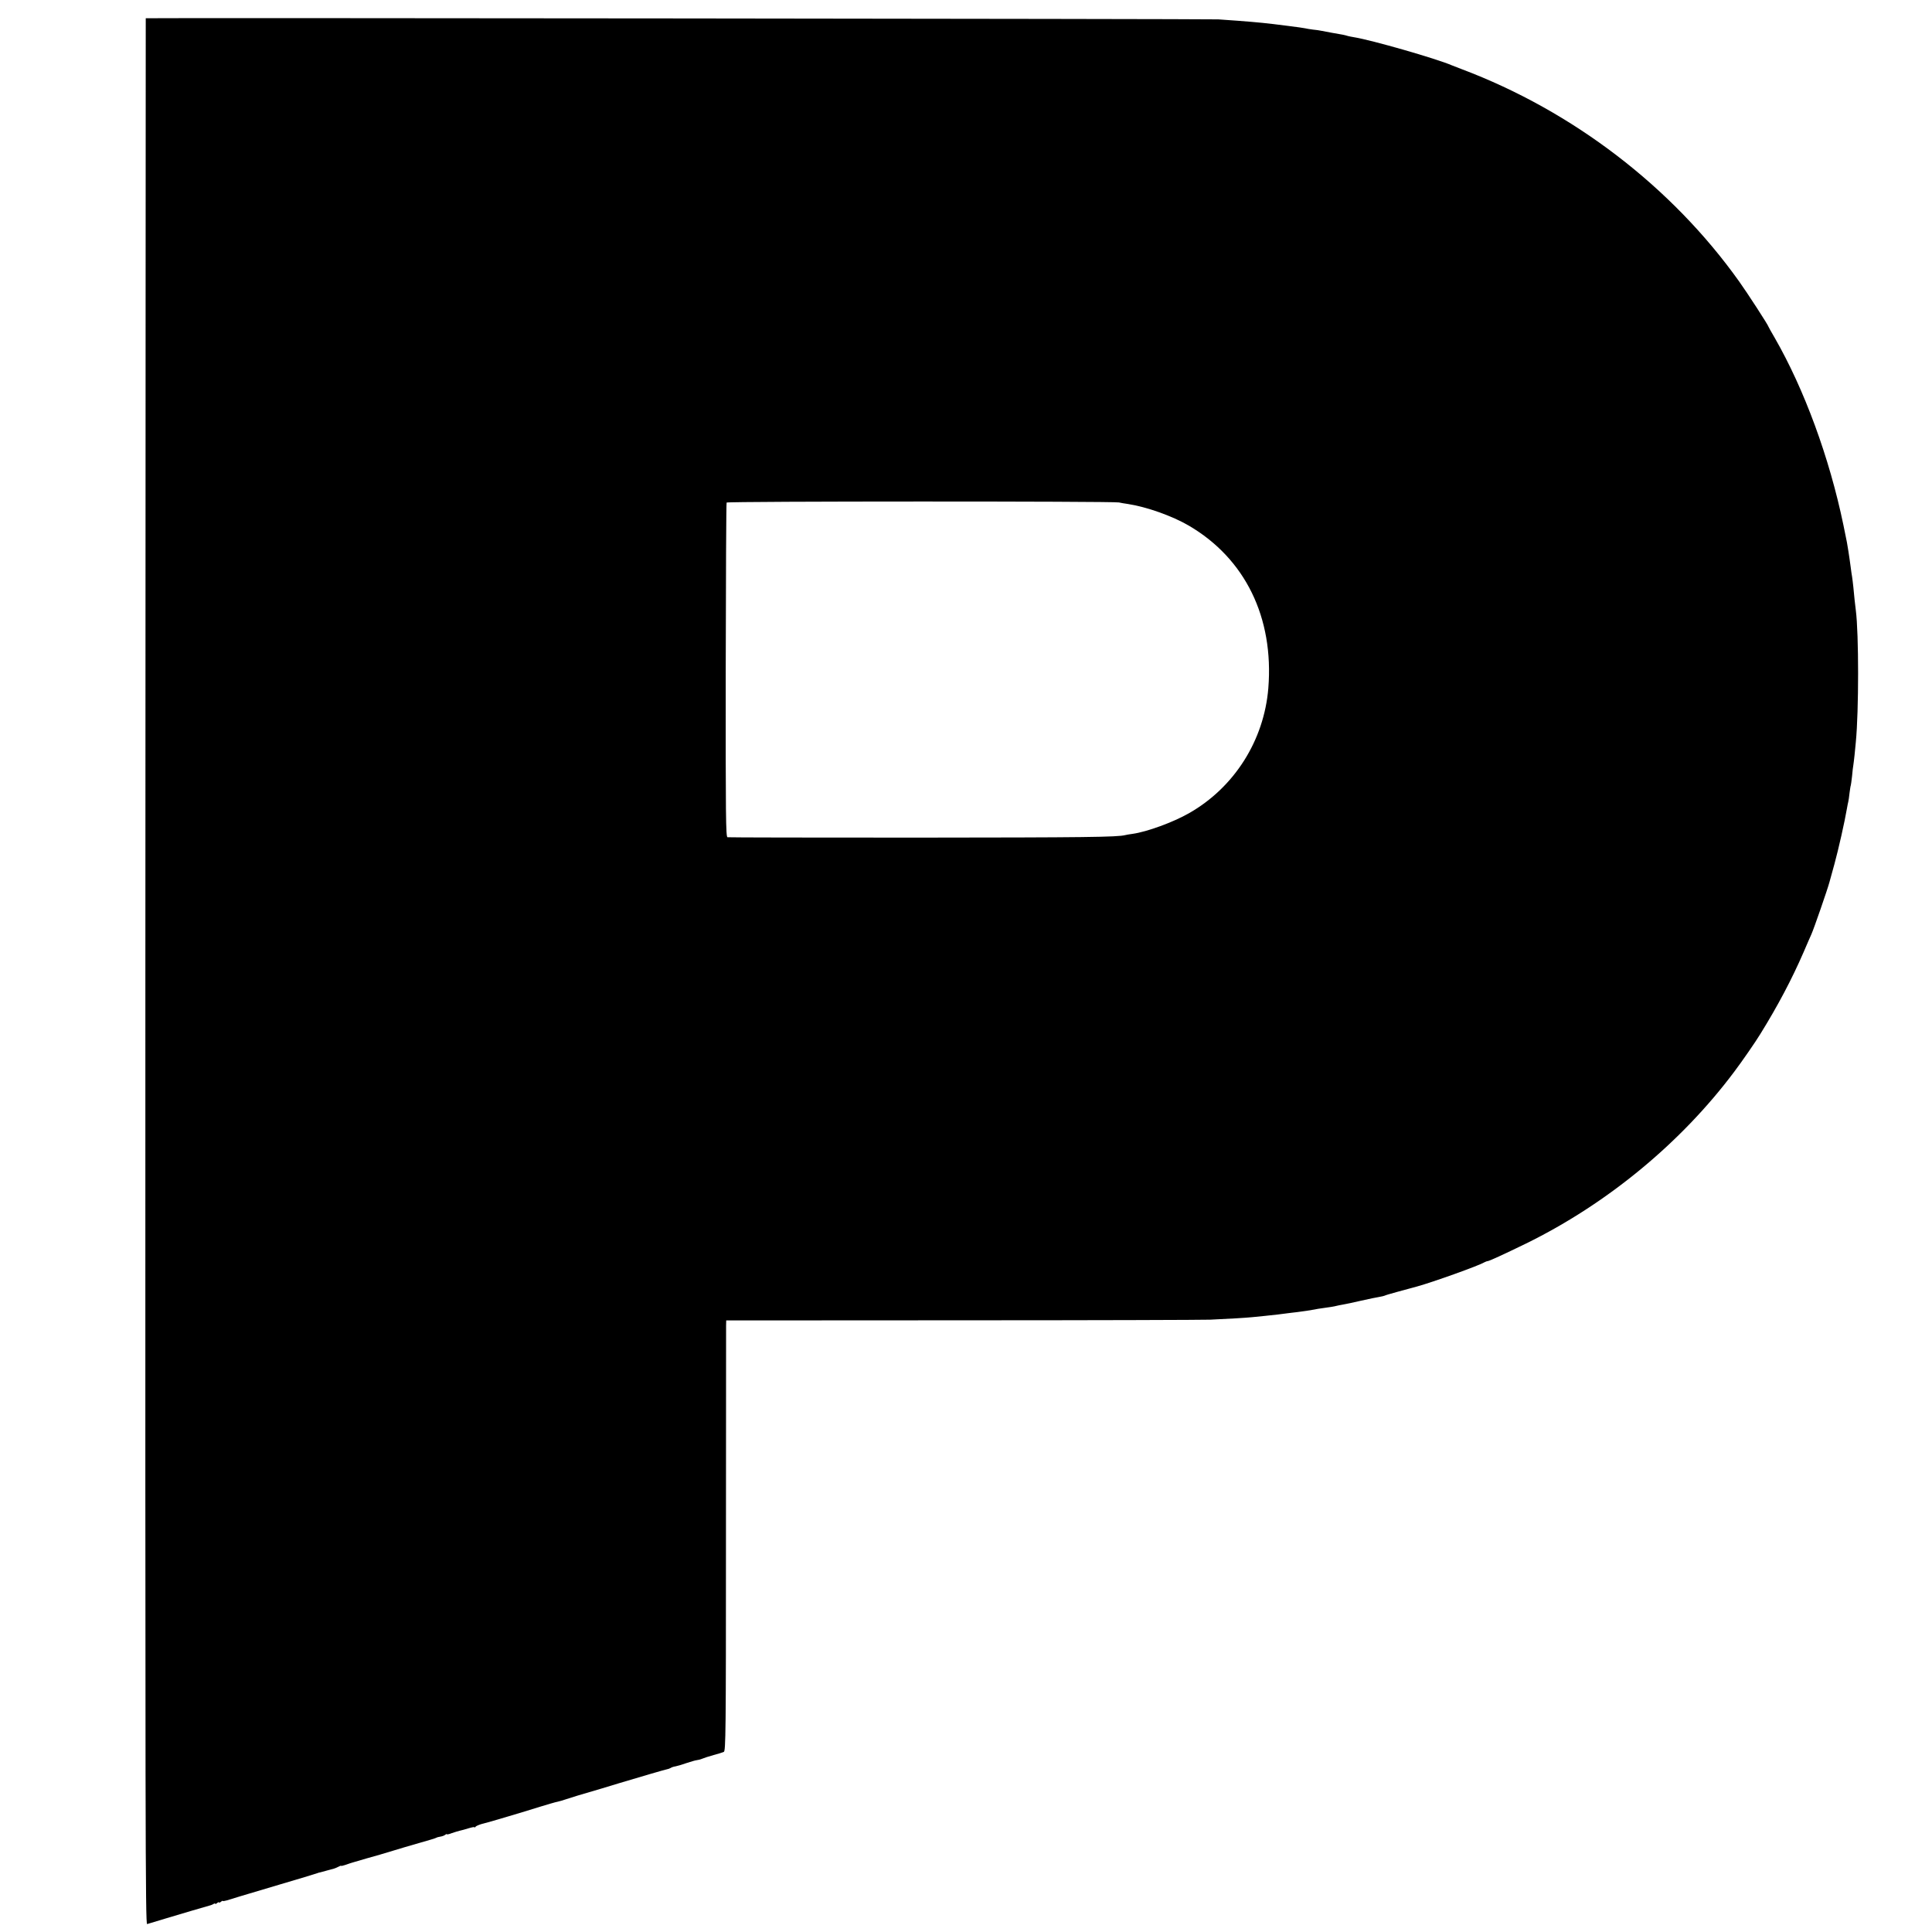 <?xml version="1.0" standalone="no"?>
<!DOCTYPE svg PUBLIC "-//W3C//DTD SVG 20010904//EN"
 "http://www.w3.org/TR/2001/REC-SVG-20010904/DTD/svg10.dtd">
<svg version="1.0" xmlns="http://www.w3.org/2000/svg"
 width="1535pt" height="1535pt" viewBox="0 0 1535 1535"
 preserveAspectRatio="xMidYMid meet">
<g transform="translate(0,1535) scale(0.1,-0.1)"
fill="#000000" stroke="none">
<path d="M1158 15205 c0 0 -2 -3408 -3 -7573 -1 -6869 0 -7573 14 -7569 9 3
79 24 156 47 77 23 161 48 188 56 129 38 153 45 162 47 6 2 16 6 22 10 7 5 13
5 13 1 0 -3 7 -1 15 6 8 7 15 9 15 5 0 -4 7 -2 15 5 8 7 15 10 15 7 0 -3 15
-1 32 4 80 25 164 50 178 54 24 7 106 31 235 70 66 20 158 47 205 61 47 14 92
28 100 31 8 3 20 7 25 7 6 1 30 8 55 15 25 7 50 14 55 15 6 1 20 8 33 14 12 7
22 10 22 8 0 -3 18 1 40 9 22 8 44 15 48 16 4 1 12 3 17 5 16 5 188 55 205 59
8 2 53 16 100 30 47 15 141 42 210 62 69 19 130 38 135 41 6 4 21 8 35 10 13
2 30 8 37 14 7 6 13 8 13 5 0 -4 19 0 41 9 23 8 51 16 63 19 12 2 42 11 69 19
26 8 47 12 47 8 0 -4 4 -2 8 4 4 6 27 16 52 23 66 17 64 17 210 60 74 22 187
56 250 76 63 19 126 38 140 40 14 3 43 11 65 19 38 13 123 39 285 86 41 12
102 31 135 41 153 46 371 110 385 112 8 1 21 6 28 10 7 5 24 11 39 13 15 3 54
14 87 26 34 11 70 22 81 23 11 1 31 6 45 12 14 6 54 19 90 29 36 9 72 21 81
25 15 8 17 147 17 1676 0 917 1 1687 1 1710 l1 42 1883 1 c1035 0 1918 3 1962
5 136 6 288 15 335 20 25 3 70 7 100 10 78 8 139 15 180 21 19 2 53 7 75 9 43
5 108 15 140 21 11 3 38 7 60 10 54 7 97 14 115 19 8 2 31 7 50 10 19 3 85 17
145 31 61 14 126 27 145 30 19 3 38 8 42 10 4 3 49 16 100 30 51 14 98 26 103
28 6 1 30 8 55 15 126 35 487 164 532 191 10 5 22 10 27 10 12 0 127 53 306
140 644 316 1231 800 1654 1365 59 78 172 241 208 301 139 224 251 437 343
649 28 66 56 129 61 140 21 46 130 362 144 415 2 8 20 74 40 145 31 113 82
338 100 445 3 19 8 42 10 50 2 8 7 40 10 70 4 30 8 57 10 60 1 3 6 36 10 73 3
37 8 77 10 87 2 10 6 47 10 82 3 35 8 81 10 103 24 247 24 860 0 1045 -6 46
-13 111 -20 188 -4 35 -8 71 -10 81 -2 9 -7 44 -11 76 -4 33 -8 62 -9 65 -1 3
-5 30 -9 60 -10 65 -8 54 -40 210 -111 534 -310 1076 -545 1485 -28 48 -51 89
-51 91 0 9 -169 270 -233 359 -535 751 -1322 1353 -2202 1685 -33 13 -69 27
-80 31 -122 53 -642 202 -776 223 -20 3 -42 8 -50 10 -8 3 -25 7 -39 10 -37 6
-141 25 -170 31 -14 3 -45 8 -70 10 -25 3 -52 8 -60 10 -8 2 -69 11 -135 19
-179 23 -233 28 -400 41 -44 3 -114 8 -155 11 -50 4 -8449 13 -8522 9z m7732
-3847 c14 -3 45 -9 70 -12 150 -23 353 -95 485 -172 448 -262 677 -730 632
-1292 -34 -415 -270 -788 -630 -993 -126 -72 -334 -148 -448 -164 -24 -3 -51
-8 -59 -10 -60 -16 -318 -19 -1645 -20 -825 0 -1507 1 -1515 3 -13 3 -15 158
-14 1326 1 728 4 1328 7 1333 7 11 3067 11 3117 1z"/>
</g>
</svg>
